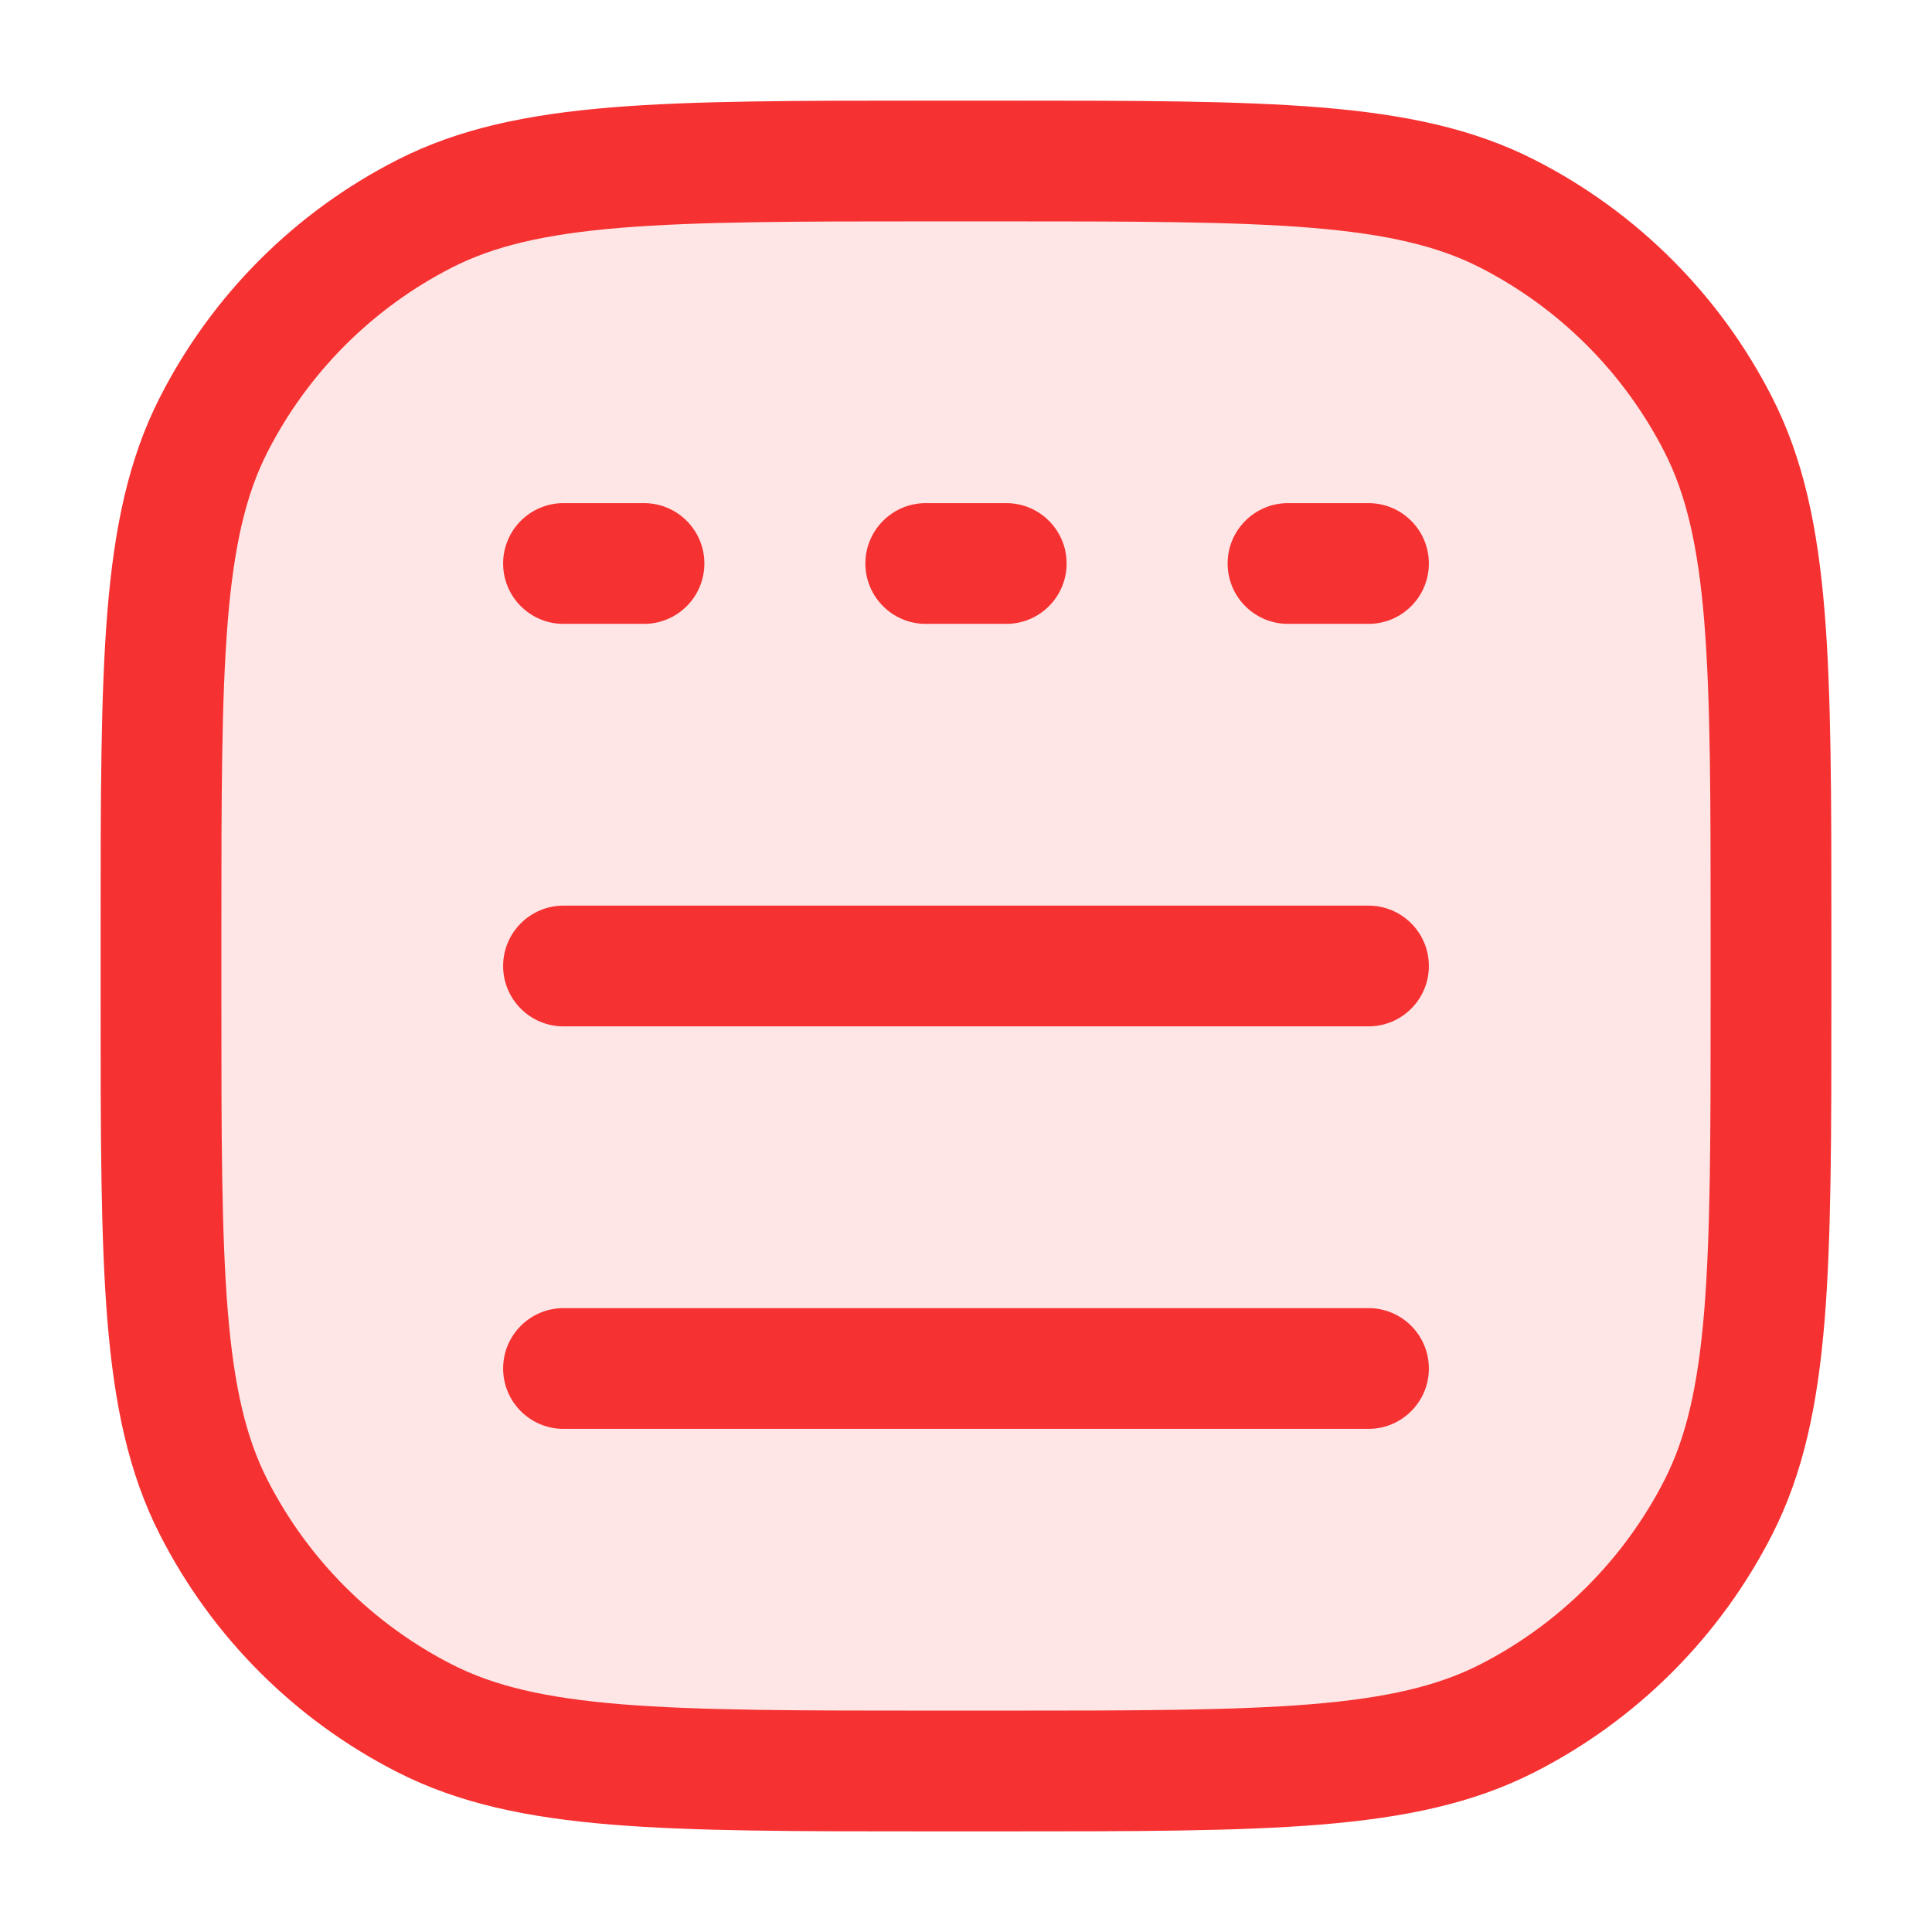 <svg xmlns="http://www.w3.org/2000/svg" width="24" height="24" viewBox="0 0 24 24" fill="none"><rect opacity="0.12" x="2" y="2" width="20" height="20" rx="5" fill="#F63131"></rect><path fill-rule="evenodd" clip-rule="evenodd" d="M11.566 1.25H12.434C14.085 1.25 15.371 1.25 16.402 1.334C17.449 1.42 18.299 1.596 19.064 1.986C20.334 2.633 21.367 3.665 22.014 4.936C22.404 5.701 22.58 6.551 22.666 7.598C22.75 8.629 22.75 9.915 22.75 11.566V12.434C22.75 14.085 22.75 15.371 22.666 16.402C22.58 17.449 22.404 18.299 22.014 19.064C21.367 20.334 20.334 21.367 19.064 22.014C18.299 22.404 17.449 22.58 16.402 22.666C15.371 22.75 14.085 22.75 12.434 22.75H11.566C9.915 22.75 8.629 22.75 7.598 22.666C6.551 22.58 5.701 22.404 4.936 22.014C3.665 21.367 2.633 20.334 1.986 19.064C1.596 18.299 1.42 17.449 1.334 16.402C1.25 15.371 1.25 14.085 1.25 12.434V11.566C1.25 9.915 1.25 8.629 1.334 7.598C1.42 6.551 1.596 5.701 1.986 4.936C2.633 3.665 3.665 2.633 4.936 1.986C5.701 1.596 6.551 1.42 7.598 1.334C8.629 1.25 9.915 1.25 11.566 1.25ZM7.72 2.829C6.766 2.907 6.135 3.058 5.617 3.322C4.629 3.826 3.826 4.629 3.322 5.617C3.058 6.135 2.907 6.766 2.829 7.72C2.751 8.683 2.75 9.907 2.75 11.6V12.4C2.75 14.092 2.751 15.317 2.829 16.28C2.907 17.234 3.058 17.865 3.322 18.383C3.826 19.371 4.629 20.174 5.617 20.678C6.135 20.942 6.766 21.093 7.72 21.171C8.683 21.249 9.907 21.25 11.6 21.25H12.4C14.092 21.25 15.317 21.249 16.28 21.171C17.234 21.093 17.865 20.942 18.383 20.678C19.371 20.174 20.174 19.371 20.678 18.383C20.942 17.865 21.093 17.234 21.171 16.28C21.249 15.317 21.25 14.092 21.25 12.4V11.6C21.25 9.907 21.249 8.683 21.171 7.72C21.093 6.766 20.942 6.135 20.678 5.617C20.174 4.629 19.371 3.826 18.383 3.322C17.865 3.058 17.234 2.907 16.28 2.829C15.317 2.751 14.092 2.75 12.4 2.75H11.6C9.907 2.75 8.683 2.751 7.72 2.829Z" fill="#F63131"></path><path d="M6.25 7C6.25 6.586 6.586 6.25 7 6.25H8C8.414 6.25 8.75 6.586 8.75 7C8.75 7.414 8.414 7.75 8 7.75H7C6.586 7.75 6.25 7.414 6.25 7Z" fill="#F63131"></path><path d="M10.75 7C10.75 6.586 11.086 6.25 11.5 6.25H12.5C12.914 6.25 13.25 6.586 13.25 7C13.25 7.414 12.914 7.75 12.5 7.75H11.5C11.086 7.75 10.75 7.414 10.75 7Z" fill="#F63131"></path><path d="M15.25 7C15.25 6.586 15.586 6.25 16 6.25H17C17.414 6.25 17.75 6.586 17.75 7C17.75 7.414 17.414 7.75 17 7.75H16C15.586 7.75 15.25 7.414 15.25 7Z" fill="#F63131"></path><path d="M6.25 12C6.25 11.586 6.586 11.25 7 11.25H17C17.414 11.25 17.75 11.586 17.75 12C17.75 12.414 17.414 12.75 17 12.75H7C6.586 12.75 6.25 12.414 6.25 12Z" fill="#F63131"></path><path d="M6.25 17C6.25 16.586 6.586 16.25 7 16.25H17C17.414 16.25 17.75 16.586 17.75 17C17.75 17.414 17.414 17.75 17 17.75H7C6.586 17.75 6.25 17.414 6.25 17Z" fill="#F63131"></path></svg>